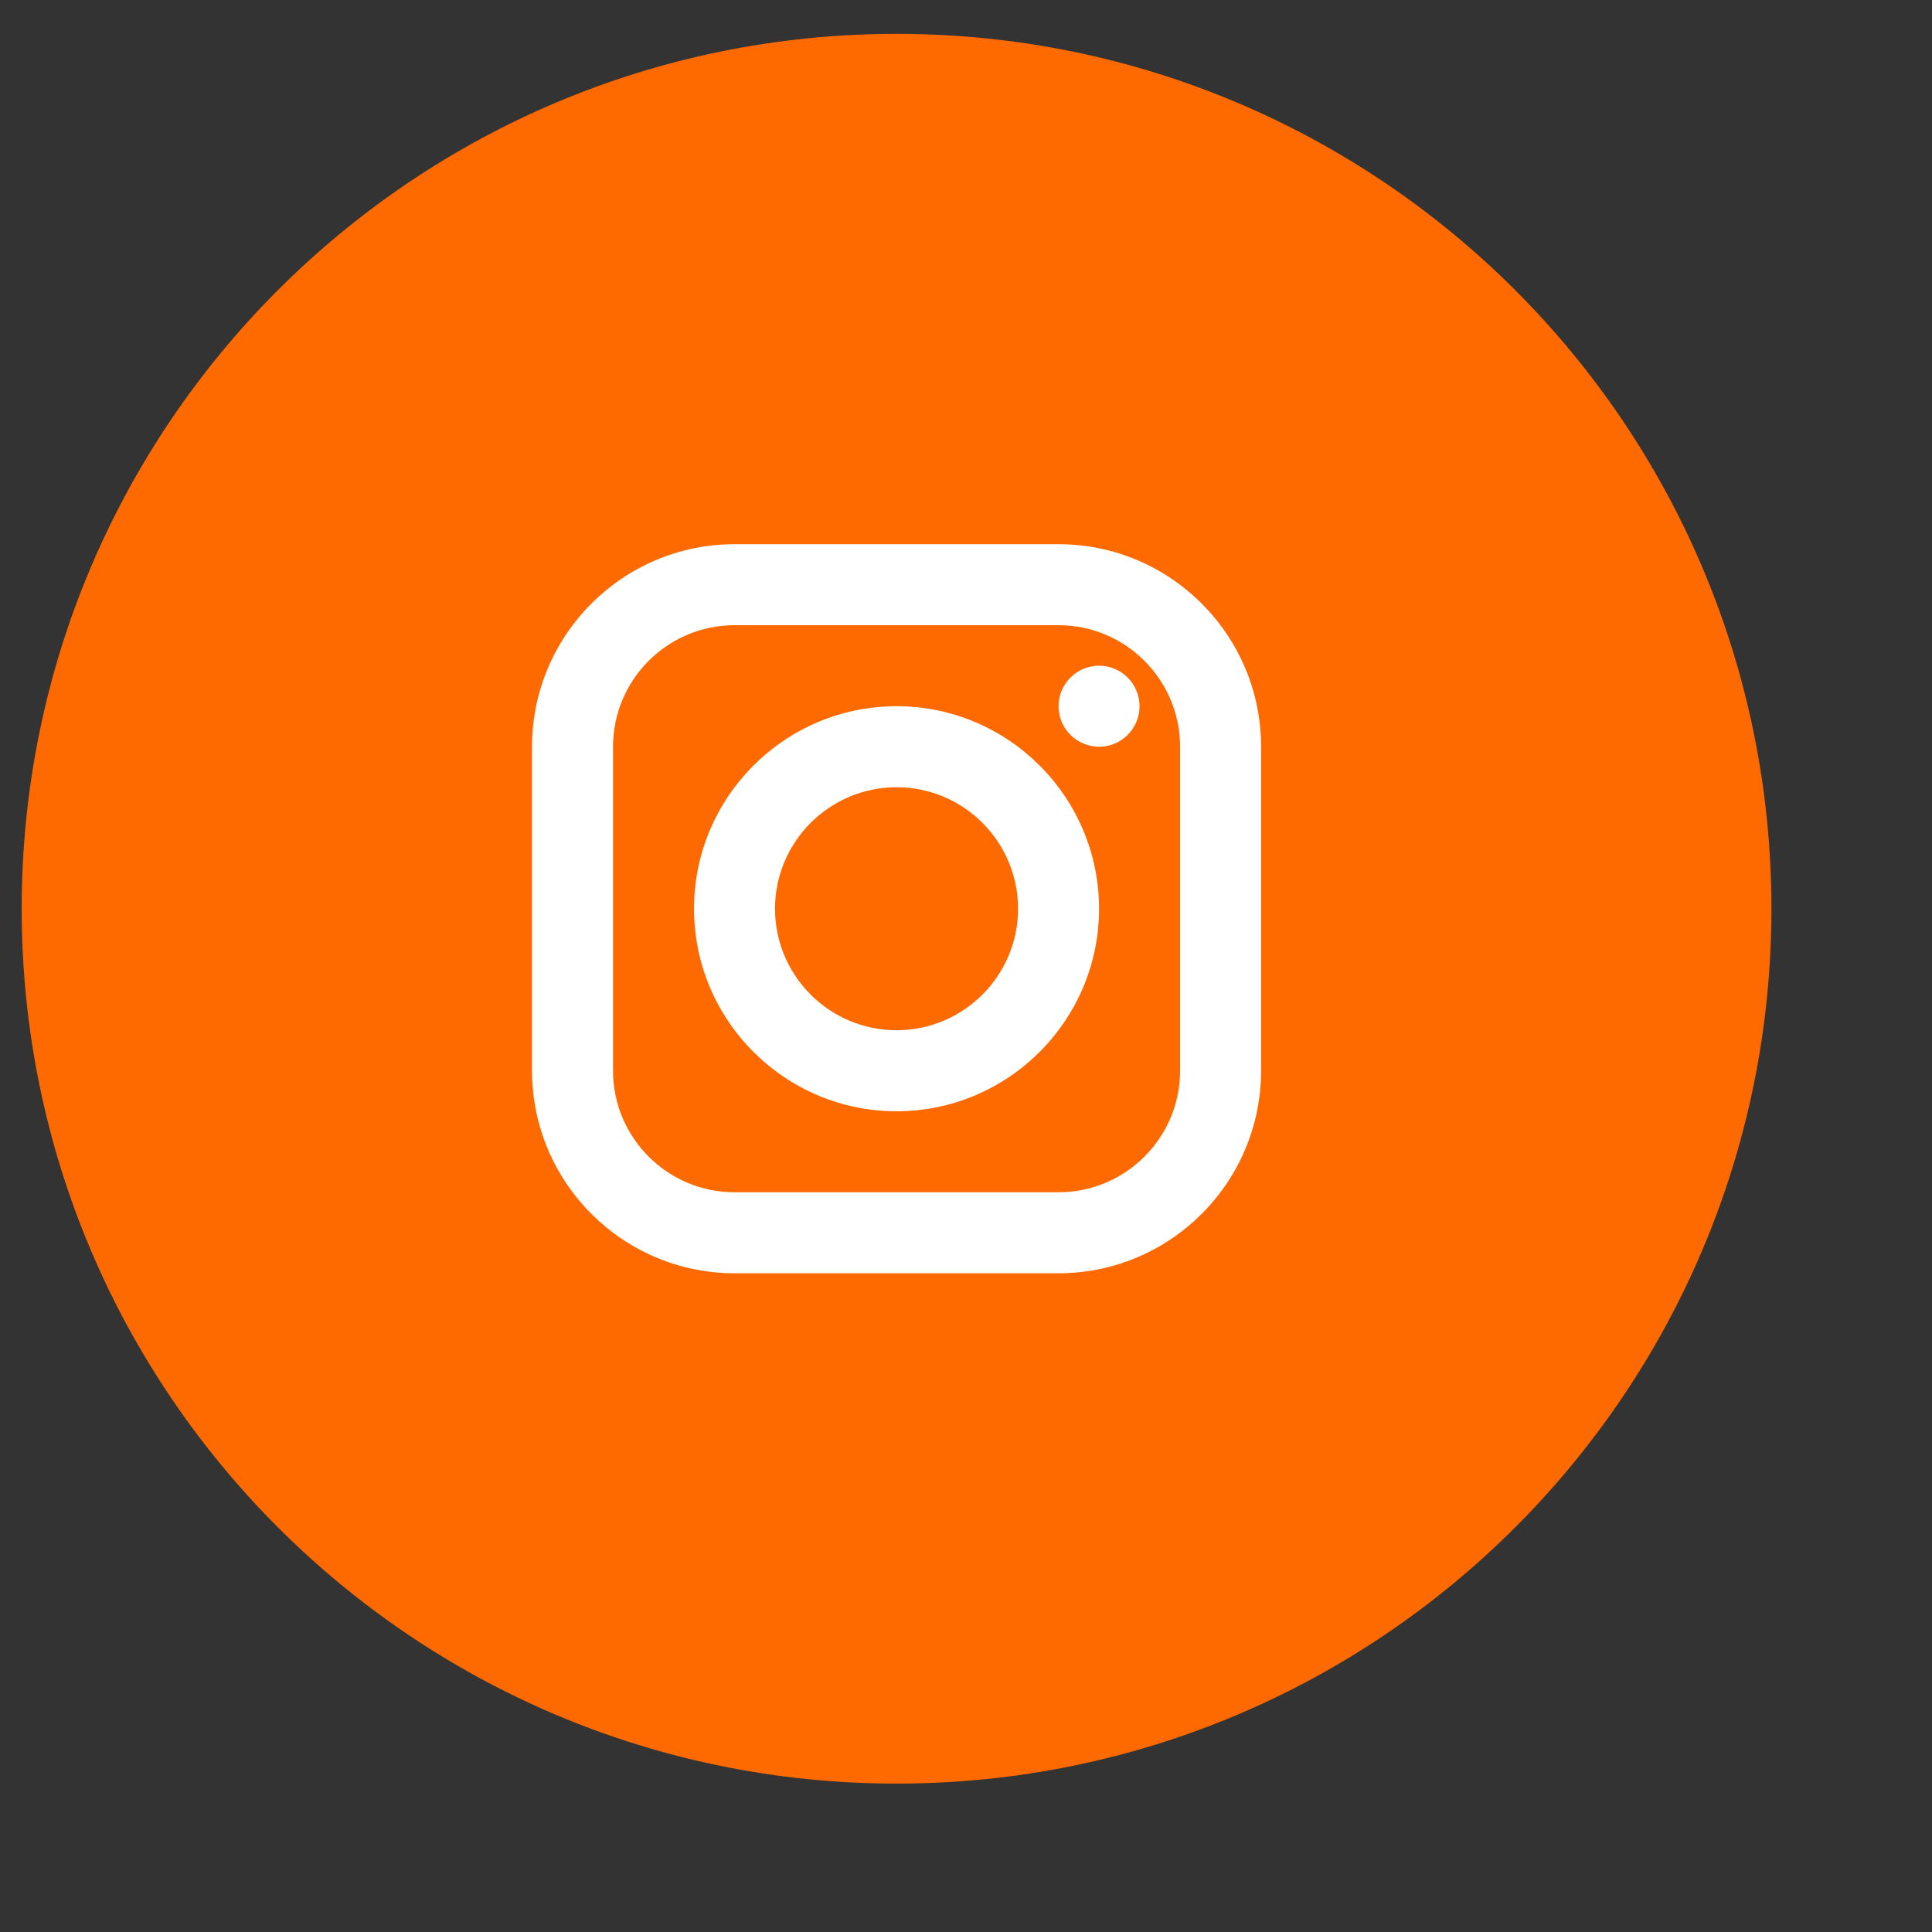 <svg width="53" height="53" viewBox="0 0 53 53" fill="none" xmlns="http://www.w3.org/2000/svg">
<rect x="0" y="0" width="53" height="53" fill="#333333" stroke="none"/>
<path d="M24.595 48.929C37.85 48.929 48.595 38.184 48.595 24.929C48.595 11.674 37.85 0.929 24.595 0.929C11.34 0.929 0.595 11.674 0.595 24.929C0.595 38.184 11.34 48.929 24.595 48.929Z" fill="#FF6A00"/>
<path d="M20.15 14.929C17.087 14.929 14.595 17.421 14.595 20.485V29.373C14.595 32.437 17.087 34.929 20.15 34.929H29.039C32.102 34.929 34.595 32.437 34.595 29.373V20.485C34.595 17.421 32.102 14.929 29.039 14.929H20.15ZM20.15 17.151H29.039C30.877 17.151 32.373 18.647 32.373 20.485V29.373C32.373 31.211 30.877 32.707 29.039 32.707H20.15C18.312 32.707 16.817 31.211 16.817 29.373V20.485C16.817 18.647 18.312 17.151 20.15 17.151ZM30.15 18.262C29.856 18.262 29.573 18.379 29.365 18.588C29.156 18.796 29.039 19.079 29.039 19.373C29.039 19.668 29.156 19.951 29.365 20.159C29.573 20.367 29.856 20.485 30.15 20.485C30.445 20.485 30.728 20.367 30.936 20.159C31.144 19.951 31.261 19.668 31.261 19.373C31.261 19.079 31.144 18.796 30.936 18.588C30.728 18.379 30.445 18.262 30.15 18.262ZM24.595 19.373C21.531 19.373 19.039 21.866 19.039 24.929C19.039 27.992 21.531 30.485 24.595 30.485C27.658 30.485 30.15 27.992 30.15 24.929C30.15 21.866 27.658 19.373 24.595 19.373ZM24.595 21.596C26.433 21.596 27.928 23.091 27.928 24.929C27.928 26.767 26.433 28.262 24.595 28.262C22.757 28.262 21.261 26.767 21.261 24.929C21.261 23.091 22.757 21.596 24.595 21.596Z" fill="white"/>
</svg>
